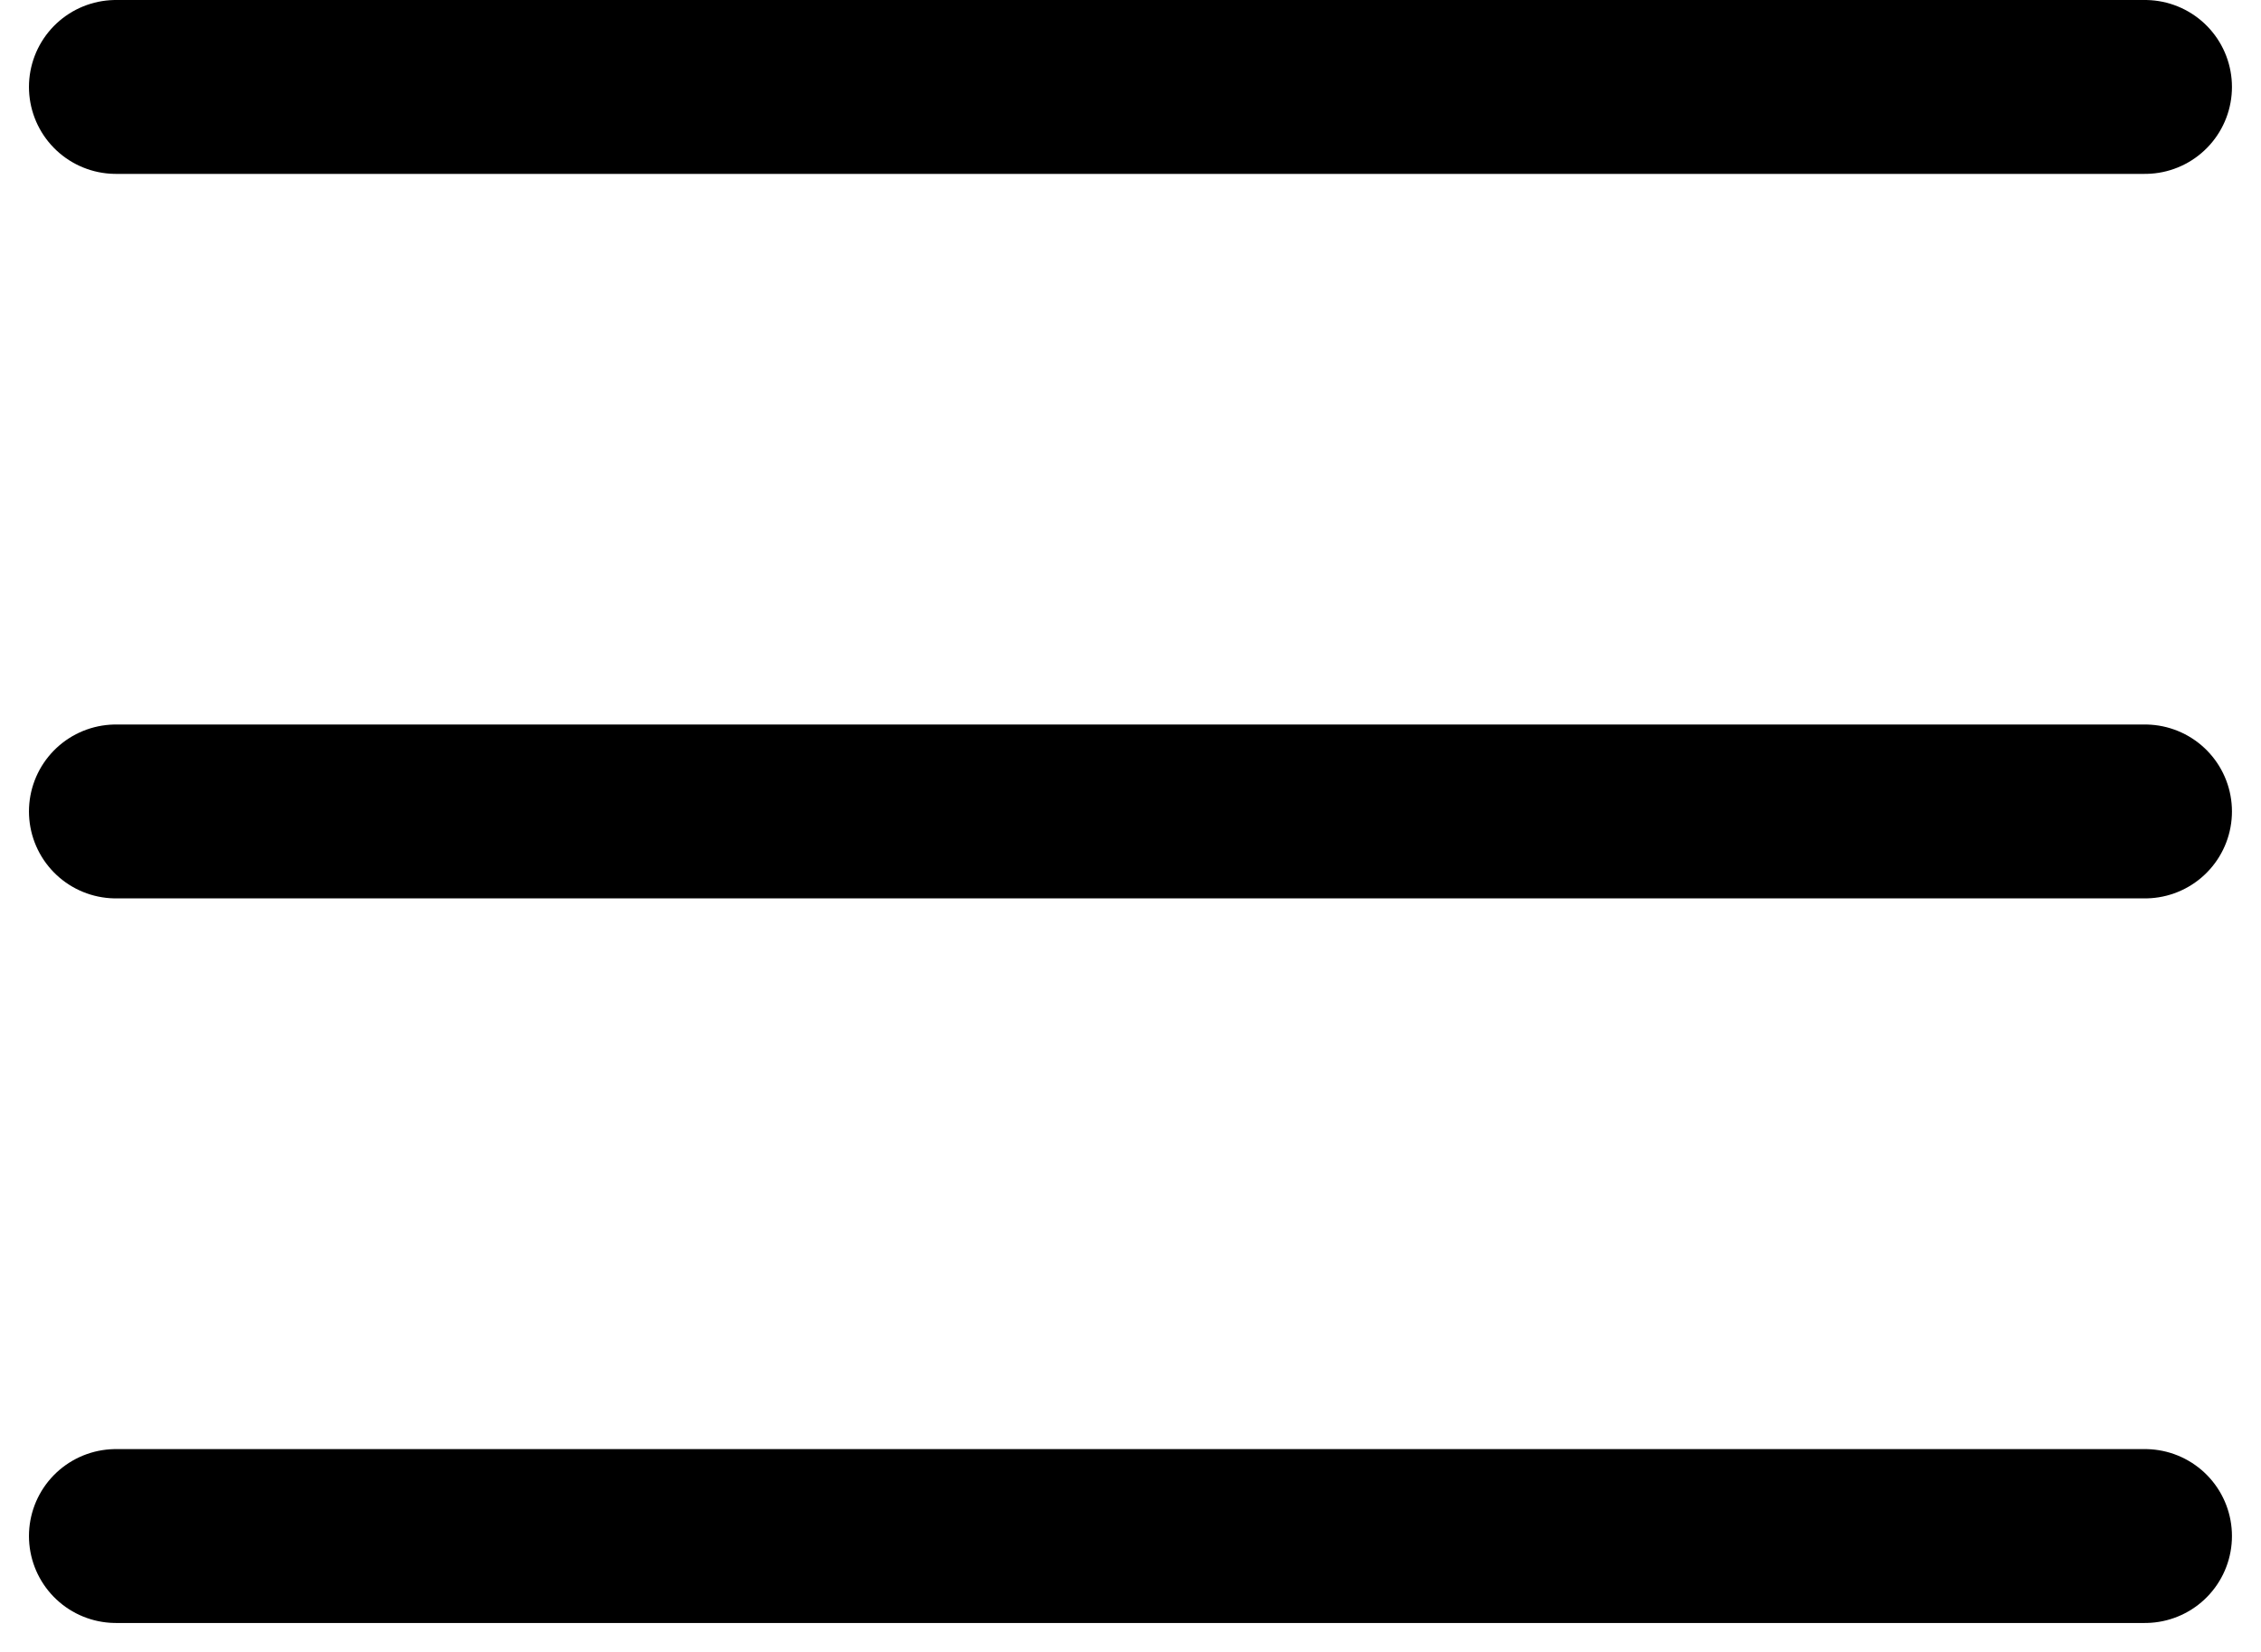 <?xml version="1.0" encoding="UTF-8"?> <svg xmlns="http://www.w3.org/2000/svg" width="26" height="19" viewBox="0 0 26 19" fill="none"> <path d="M24.666 1L1.333 1M24.666 9.333H1.333M24.666 17.667L1.333 17.667" stroke="black" stroke-width="2" stroke-linecap="round" stroke-linejoin="round"></path> </svg> 
